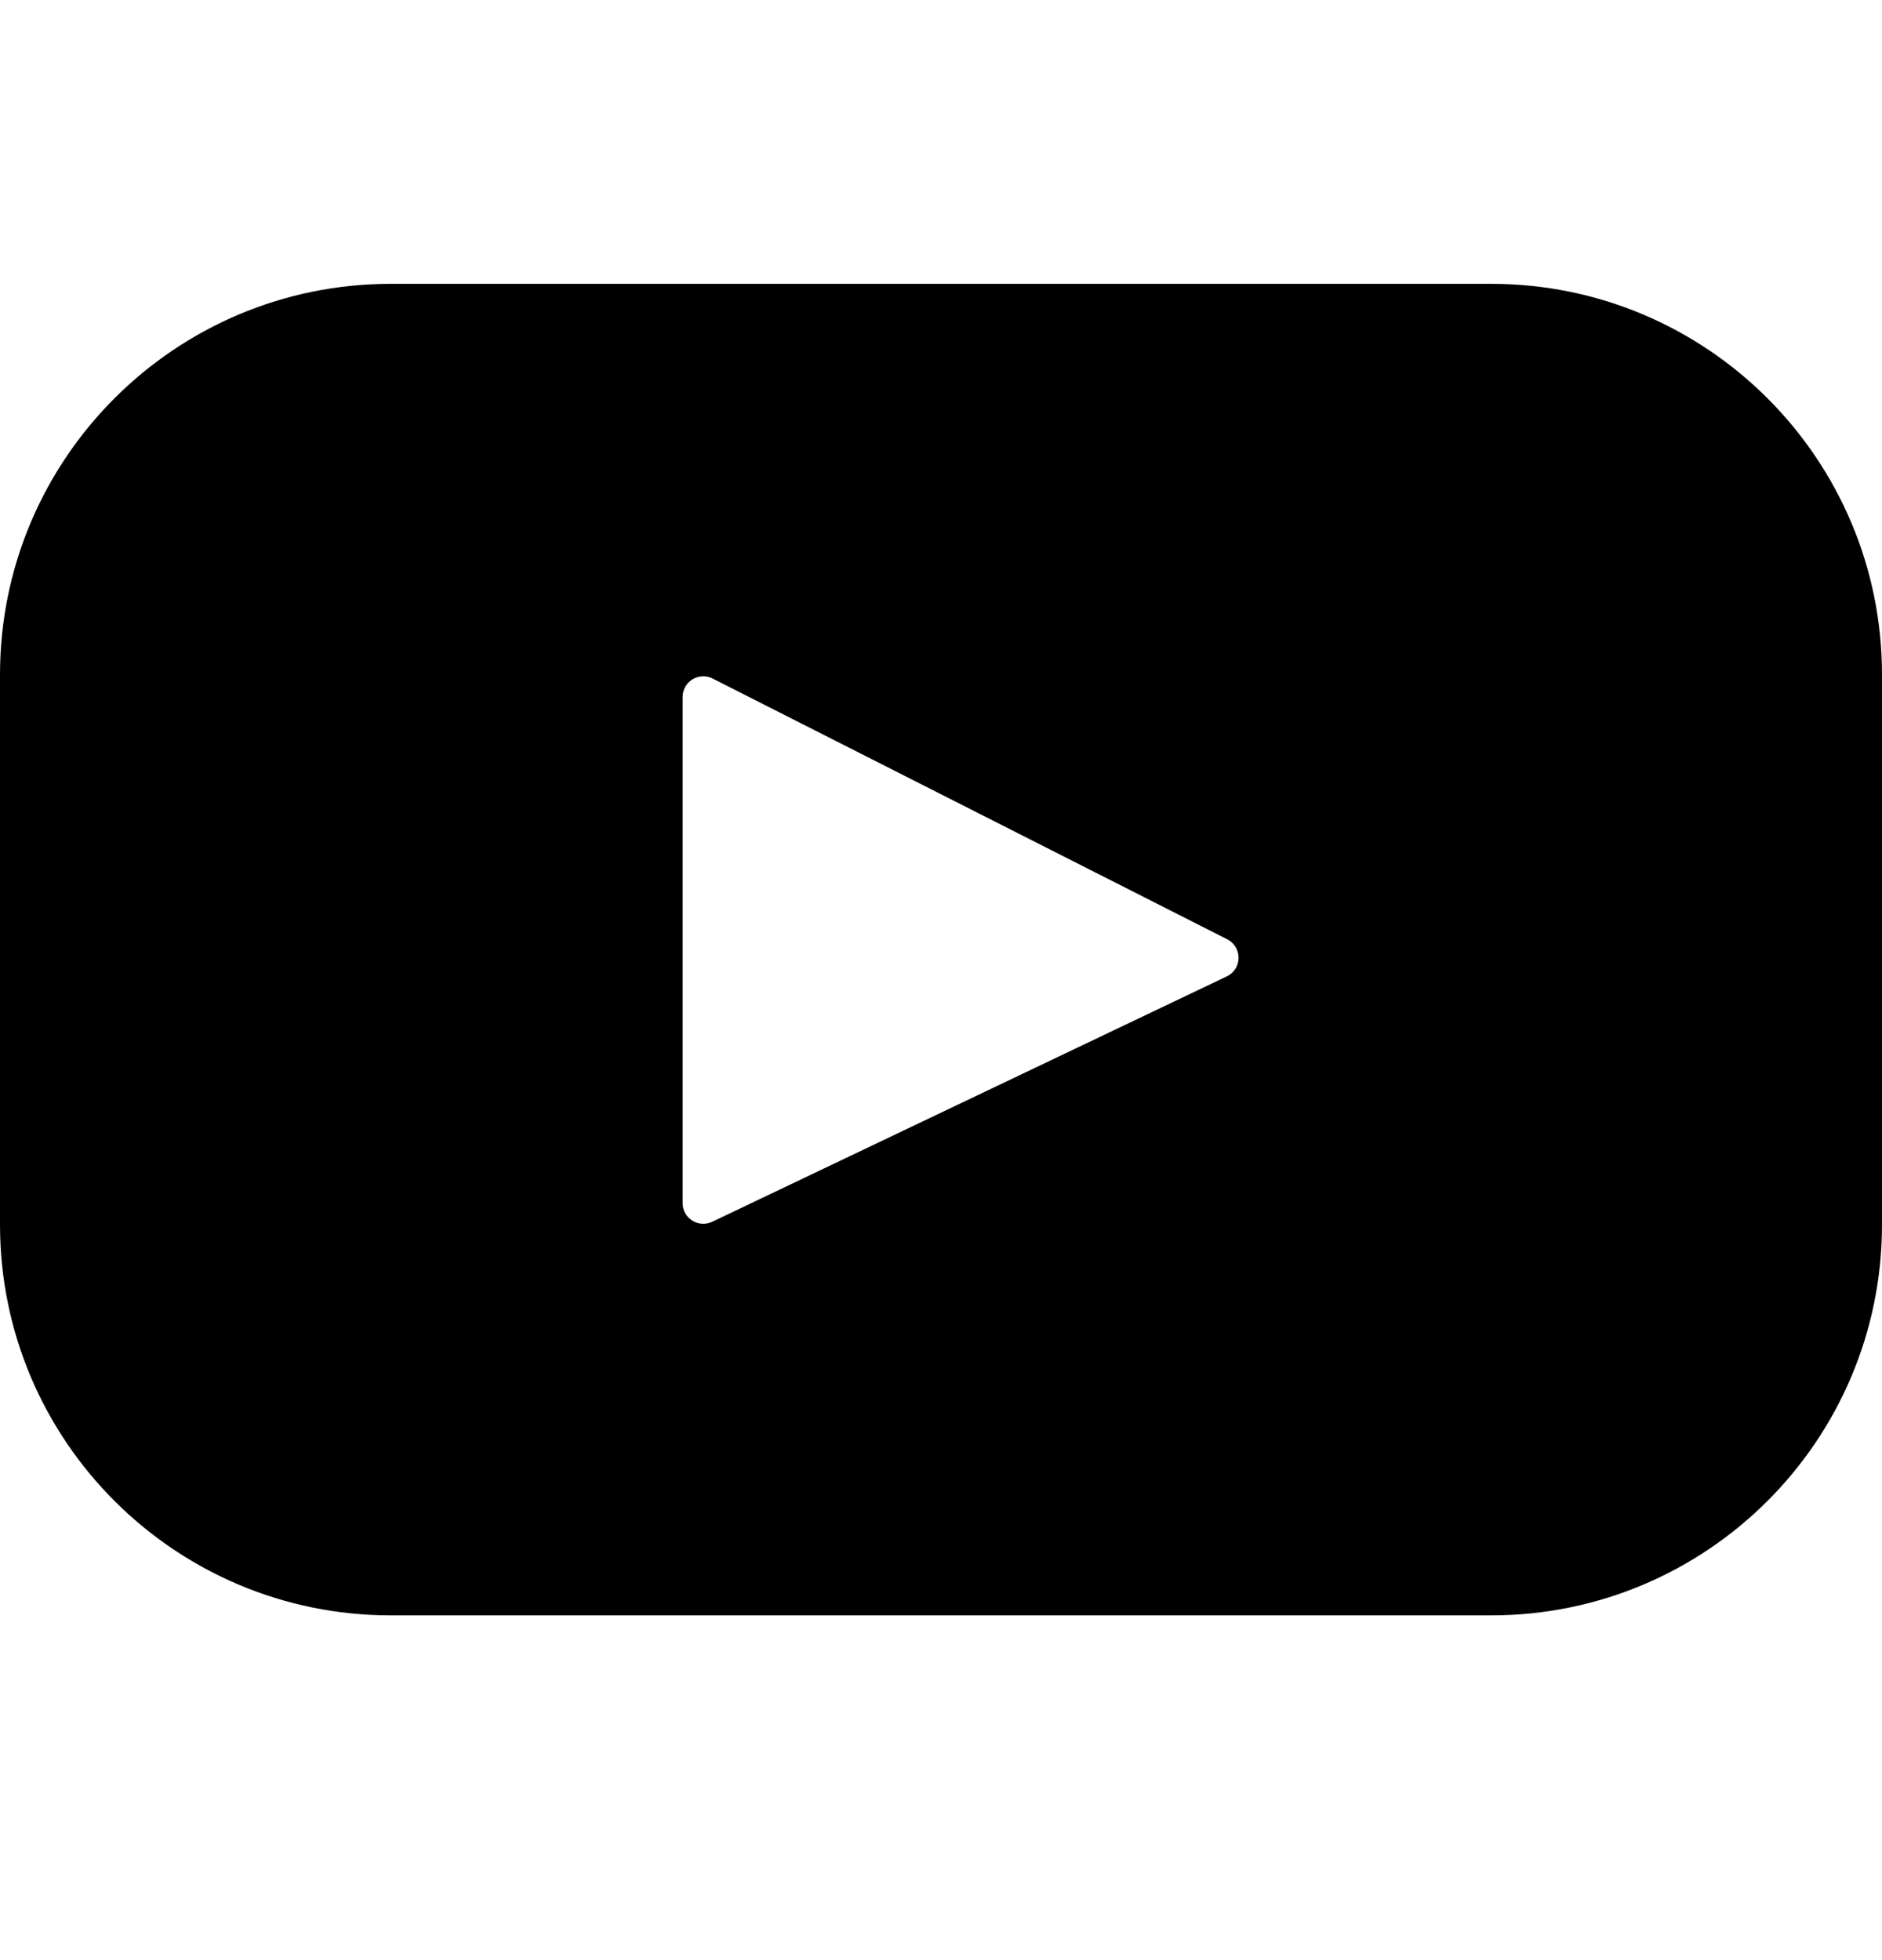 <svg width="24" height="25" viewBox="0 0 24 25" fill="none" xmlns="http://www.w3.org/2000/svg">
<g clip-path="url(#clip0_17_8167)">
<path d="M19.015 3.62H4.984C2.232 3.62 0 5.852 0 8.605V15.619C0 18.372 2.232 20.603 4.984 20.603H19.015C21.768 20.603 24 18.372 24 15.619V8.605C24 5.852 21.768 3.62 19.015 3.62ZM15.645 12.453L9.082 15.583C8.907 15.666 8.705 15.539 8.705 15.345V8.889C8.705 8.693 8.912 8.566 9.087 8.654L15.65 11.98C15.845 12.079 15.842 12.359 15.645 12.453Z" fill="black"/>
</g>
<defs>
<clipPath id="clip0_17_8167">
<rect width="24" height="24" fill="white" transform="translate(0 0.111)"/>
</clipPath>
</defs>
</svg>
